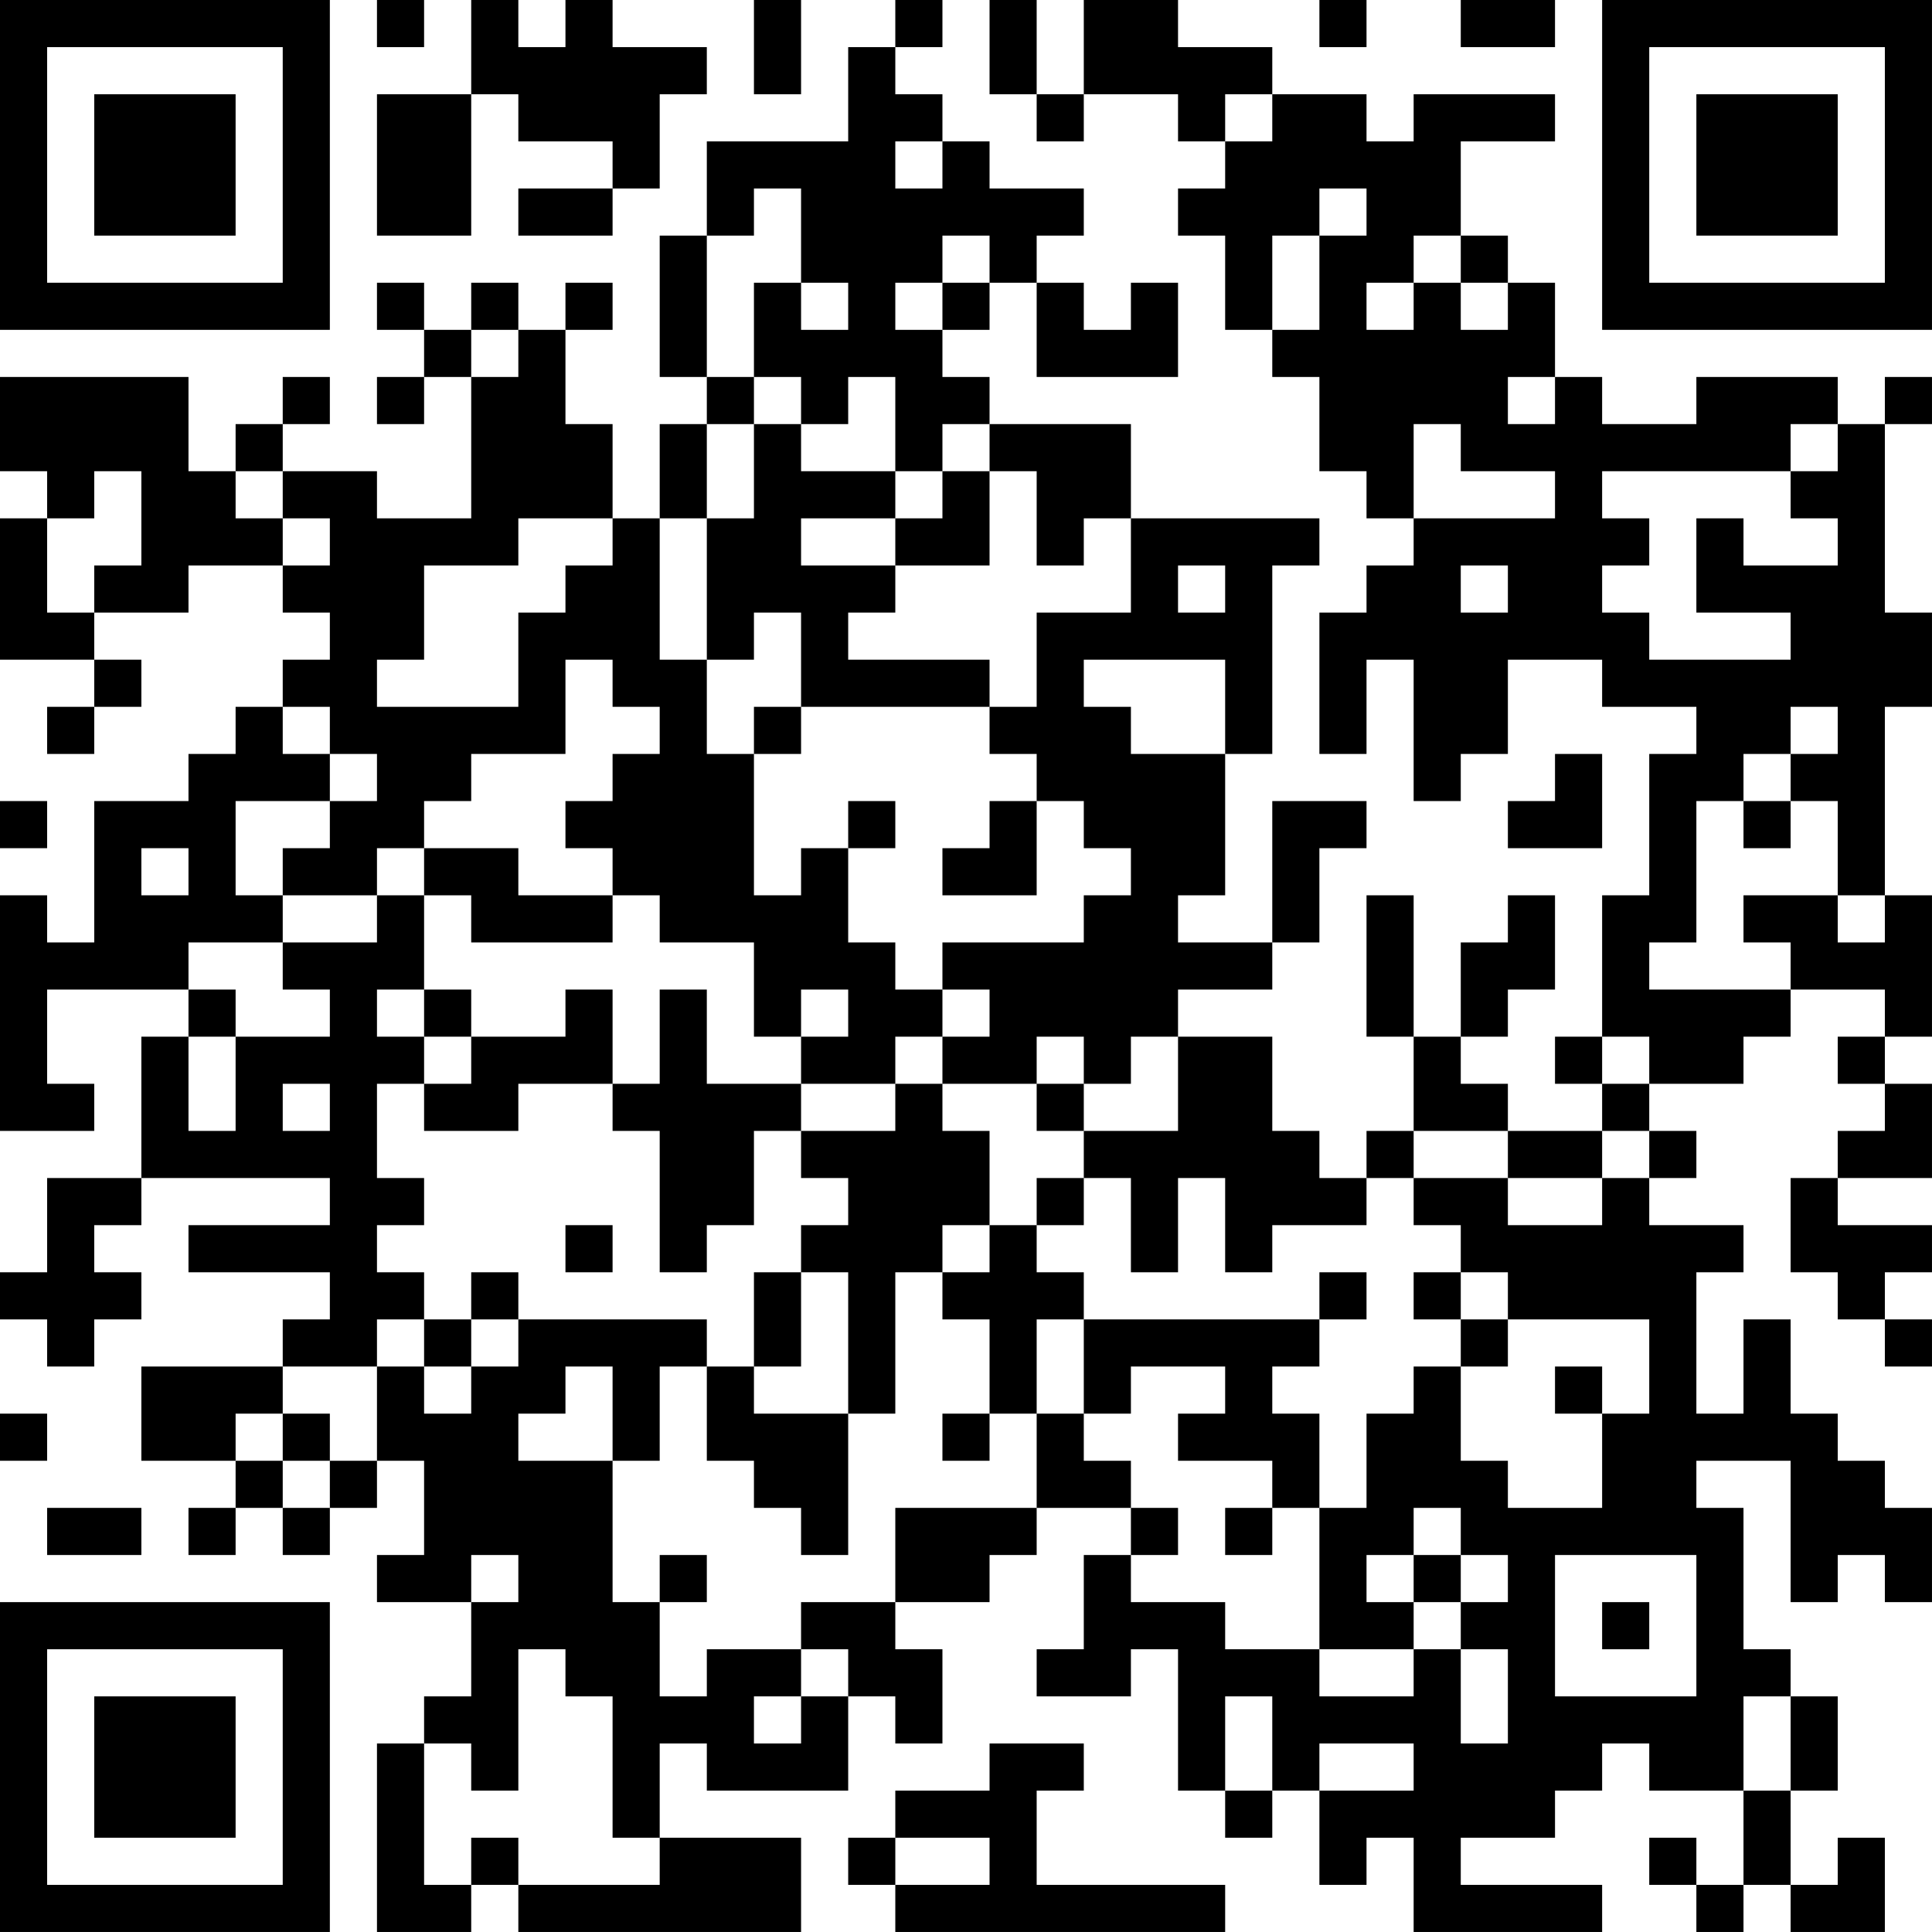 <?xml version="1.0" encoding="UTF-8"?>
<svg xmlns="http://www.w3.org/2000/svg" version="1.1" width="300" height="300" viewBox="0 0 300 300"><rect x="0" y="0" width="300" height="300" fill="#ffffff"/><g transform="scale(7.317)"><g transform="translate(0,0)"><path fill-rule="evenodd" d="M8 0L8 1L9 1L9 0ZM10 0L10 2L8 2L8 5L10 5L10 2L11 2L11 3L13 3L13 4L11 4L11 5L13 5L13 4L14 4L14 2L15 2L15 1L13 1L13 0L12 0L12 1L11 1L11 0ZM16 0L16 2L17 2L17 0ZM19 0L19 1L18 1L18 3L15 3L15 5L14 5L14 8L15 8L15 9L14 9L14 11L13 11L13 9L12 9L12 7L13 7L13 6L12 6L12 7L11 7L11 6L10 6L10 7L9 7L9 6L8 6L8 7L9 7L9 8L8 8L8 9L9 9L9 8L10 8L10 11L8 11L8 10L6 10L6 9L7 9L7 8L6 8L6 9L5 9L5 10L4 10L4 8L0 8L0 10L1 10L1 11L0 11L0 14L2 14L2 15L1 15L1 16L2 16L2 15L3 15L3 14L2 14L2 13L4 13L4 12L6 12L6 13L7 13L7 14L6 14L6 15L5 15L5 16L4 16L4 17L2 17L2 20L1 20L1 19L0 19L0 24L2 24L2 23L1 23L1 21L4 21L4 22L3 22L3 25L1 25L1 27L0 27L0 28L1 28L1 29L2 29L2 28L3 28L3 27L2 27L2 26L3 26L3 25L7 25L7 26L4 26L4 27L7 27L7 28L6 28L6 29L3 29L3 31L5 31L5 32L4 32L4 33L5 33L5 32L6 32L6 33L7 33L7 32L8 32L8 31L9 31L9 33L8 33L8 34L10 34L10 36L9 36L9 37L8 37L8 41L10 41L10 40L11 40L11 41L17 41L17 39L14 39L14 37L15 37L15 38L18 38L18 36L19 36L19 37L20 37L20 35L19 35L19 34L21 34L21 33L22 33L22 32L24 32L24 33L23 33L23 35L22 35L22 36L24 36L24 35L25 35L25 38L26 38L26 39L27 39L27 38L28 38L28 40L29 40L29 39L30 39L30 41L34 41L34 40L31 40L31 39L33 39L33 38L34 38L34 37L35 37L35 38L37 38L37 40L36 40L36 39L35 39L35 40L36 40L36 41L37 41L37 40L38 40L38 41L40 41L40 39L39 39L39 40L38 40L38 38L39 38L39 36L38 36L38 35L37 35L37 32L36 32L36 31L38 31L38 34L39 34L39 33L40 33L40 34L41 34L41 32L40 32L40 31L39 31L39 30L38 30L38 28L37 28L37 30L36 30L36 27L37 27L37 26L35 26L35 25L36 25L36 24L35 24L35 23L37 23L37 22L38 22L38 21L40 21L40 22L39 22L39 23L40 23L40 24L39 24L39 25L38 25L38 27L39 27L39 28L40 28L40 29L41 29L41 28L40 28L40 27L41 27L41 26L39 26L39 25L41 25L41 23L40 23L40 22L41 22L41 19L40 19L40 15L41 15L41 13L40 13L40 9L41 9L41 8L40 8L40 9L39 9L39 8L36 8L36 9L34 9L34 8L33 8L33 6L32 6L32 5L31 5L31 3L33 3L33 2L30 2L30 3L29 3L29 2L27 2L27 1L25 1L25 0L23 0L23 2L22 2L22 0L21 0L21 2L22 2L22 3L23 3L23 2L25 2L25 3L26 3L26 4L25 4L25 5L26 5L26 7L27 7L27 8L28 8L28 10L29 10L29 11L30 11L30 12L29 12L29 13L28 13L28 16L29 16L29 14L30 14L30 17L31 17L31 16L32 16L32 14L34 14L34 15L36 15L36 16L35 16L35 19L34 19L34 22L33 22L33 23L34 23L34 24L32 24L32 23L31 23L31 22L32 22L32 21L33 21L33 19L32 19L32 20L31 20L31 22L30 22L30 19L29 19L29 22L30 22L30 24L29 24L29 25L28 25L28 24L27 24L27 22L25 22L25 21L27 21L27 20L28 20L28 18L29 18L29 17L27 17L27 20L25 20L25 19L26 19L26 16L27 16L27 12L28 12L28 11L24 11L24 9L21 9L21 8L20 8L20 7L21 7L21 6L22 6L22 8L25 8L25 6L24 6L24 7L23 7L23 6L22 6L22 5L23 5L23 4L21 4L21 3L20 3L20 2L19 2L19 1L20 1L20 0ZM28 0L28 1L29 1L29 0ZM31 0L31 1L33 1L33 0ZM26 2L26 3L27 3L27 2ZM19 3L19 4L20 4L20 3ZM16 4L16 5L15 5L15 8L16 8L16 9L15 9L15 11L14 11L14 14L15 14L15 16L16 16L16 19L17 19L17 18L18 18L18 20L19 20L19 21L20 21L20 22L19 22L19 23L17 23L17 22L18 22L18 21L17 21L17 22L16 22L16 20L14 20L14 19L13 19L13 18L12 18L12 17L13 17L13 16L14 16L14 15L13 15L13 14L12 14L12 16L10 16L10 17L9 17L9 18L8 18L8 19L6 19L6 18L7 18L7 17L8 17L8 16L7 16L7 15L6 15L6 16L7 16L7 17L5 17L5 19L6 19L6 20L4 20L4 21L5 21L5 22L4 22L4 24L5 24L5 22L7 22L7 21L6 21L6 20L8 20L8 19L9 19L9 21L8 21L8 22L9 22L9 23L8 23L8 25L9 25L9 26L8 26L8 27L9 27L9 28L8 28L8 29L6 29L6 30L5 30L5 31L6 31L6 32L7 32L7 31L8 31L8 29L9 29L9 30L10 30L10 29L11 29L11 28L15 28L15 29L14 29L14 31L13 31L13 29L12 29L12 30L11 30L11 31L13 31L13 34L14 34L14 36L15 36L15 35L17 35L17 36L16 36L16 37L17 37L17 36L18 36L18 35L17 35L17 34L19 34L19 32L22 32L22 30L23 30L23 31L24 31L24 32L25 32L25 33L24 33L24 34L26 34L26 35L28 35L28 36L30 36L30 35L31 35L31 37L32 37L32 35L31 35L31 34L32 34L32 33L31 33L31 32L30 32L30 33L29 33L29 34L30 34L30 35L28 35L28 32L29 32L29 30L30 30L30 29L31 29L31 31L32 31L32 32L34 32L34 30L35 30L35 28L32 28L32 27L31 27L31 26L30 26L30 25L32 25L32 26L34 26L34 25L35 25L35 24L34 24L34 25L32 25L32 24L30 24L30 25L29 25L29 26L27 26L27 27L26 27L26 25L25 25L25 27L24 27L24 25L23 25L23 24L25 24L25 22L24 22L24 23L23 23L23 22L22 22L22 23L20 23L20 22L21 22L21 21L20 21L20 20L23 20L23 19L24 19L24 18L23 18L23 17L22 17L22 16L21 16L21 15L22 15L22 13L24 13L24 11L23 11L23 12L22 12L22 10L21 10L21 9L20 9L20 10L19 10L19 8L18 8L18 9L17 9L17 8L16 8L16 6L17 6L17 7L18 7L18 6L17 6L17 4ZM28 4L28 5L27 5L27 7L28 7L28 5L29 5L29 4ZM20 5L20 6L19 6L19 7L20 7L20 6L21 6L21 5ZM30 5L30 6L29 6L29 7L30 7L30 6L31 6L31 7L32 7L32 6L31 6L31 5ZM10 7L10 8L11 8L11 7ZM32 8L32 9L33 9L33 8ZM16 9L16 11L15 11L15 14L16 14L16 13L17 13L17 15L16 15L16 16L17 16L17 15L21 15L21 14L18 14L18 13L19 13L19 12L21 12L21 10L20 10L20 11L19 11L19 10L17 10L17 9ZM30 9L30 11L33 11L33 10L31 10L31 9ZM38 9L38 10L34 10L34 11L35 11L35 12L34 12L34 13L35 13L35 14L38 14L38 13L36 13L36 11L37 11L37 12L39 12L39 11L38 11L38 10L39 10L39 9ZM2 10L2 11L1 11L1 13L2 13L2 12L3 12L3 10ZM5 10L5 11L6 11L6 12L7 12L7 11L6 11L6 10ZM11 11L11 12L9 12L9 14L8 14L8 15L11 15L11 13L12 13L12 12L13 12L13 11ZM17 11L17 12L19 12L19 11ZM25 12L25 13L26 13L26 12ZM31 12L31 13L32 13L32 12ZM23 14L23 15L24 15L24 16L26 16L26 14ZM38 15L38 16L37 16L37 17L36 17L36 20L35 20L35 21L38 21L38 20L37 20L37 19L39 19L39 20L40 20L40 19L39 19L39 17L38 17L38 16L39 16L39 15ZM33 16L33 17L32 17L32 18L34 18L34 16ZM0 17L0 18L1 18L1 17ZM18 17L18 18L19 18L19 17ZM21 17L21 18L20 18L20 19L22 19L22 17ZM37 17L37 18L38 18L38 17ZM3 18L3 19L4 19L4 18ZM9 18L9 19L10 19L10 20L13 20L13 19L11 19L11 18ZM9 21L9 22L10 22L10 23L9 23L9 24L11 24L11 23L13 23L13 24L14 24L14 27L15 27L15 26L16 26L16 24L17 24L17 25L18 25L18 26L17 26L17 27L16 27L16 29L15 29L15 31L16 31L16 32L17 32L17 33L18 33L18 30L19 30L19 27L20 27L20 28L21 28L21 30L20 30L20 31L21 31L21 30L22 30L22 28L23 28L23 30L24 30L24 29L26 29L26 30L25 30L25 31L27 31L27 32L26 32L26 33L27 33L27 32L28 32L28 30L27 30L27 29L28 29L28 28L29 28L29 27L28 27L28 28L23 28L23 27L22 27L22 26L23 26L23 25L22 25L22 26L21 26L21 24L20 24L20 23L19 23L19 24L17 24L17 23L15 23L15 21L14 21L14 23L13 23L13 21L12 21L12 22L10 22L10 21ZM34 22L34 23L35 23L35 22ZM6 23L6 24L7 24L7 23ZM22 23L22 24L23 24L23 23ZM12 26L12 27L13 27L13 26ZM20 26L20 27L21 27L21 26ZM10 27L10 28L9 28L9 29L10 29L10 28L11 28L11 27ZM17 27L17 29L16 29L16 30L18 30L18 27ZM30 27L30 28L31 28L31 29L32 29L32 28L31 28L31 27ZM33 29L33 30L34 30L34 29ZM0 30L0 31L1 31L1 30ZM6 30L6 31L7 31L7 30ZM1 32L1 33L3 33L3 32ZM10 33L10 34L11 34L11 33ZM14 33L14 34L15 34L15 33ZM30 33L30 34L31 34L31 33ZM33 33L33 36L36 36L36 33ZM34 34L34 35L35 35L35 34ZM11 35L11 38L10 38L10 37L9 37L9 40L10 40L10 39L11 39L11 40L14 40L14 39L13 39L13 36L12 36L12 35ZM26 36L26 38L27 38L27 36ZM37 36L37 38L38 38L38 36ZM21 37L21 38L19 38L19 39L18 39L18 40L19 40L19 41L26 41L26 40L22 40L22 38L23 38L23 37ZM28 37L28 38L30 38L30 37ZM19 39L19 40L21 40L21 39ZM0 0L0 7L7 7L7 0ZM1 1L1 6L6 6L6 1ZM2 2L2 5L5 5L5 2ZM34 0L34 7L41 7L41 0ZM35 1L35 6L40 6L40 1ZM36 2L36 5L39 5L39 2ZM0 34L0 41L7 41L7 34ZM1 35L1 40L6 40L6 35ZM2 36L2 39L5 39L5 36Z" fill="#000000"/></g></g></svg>
